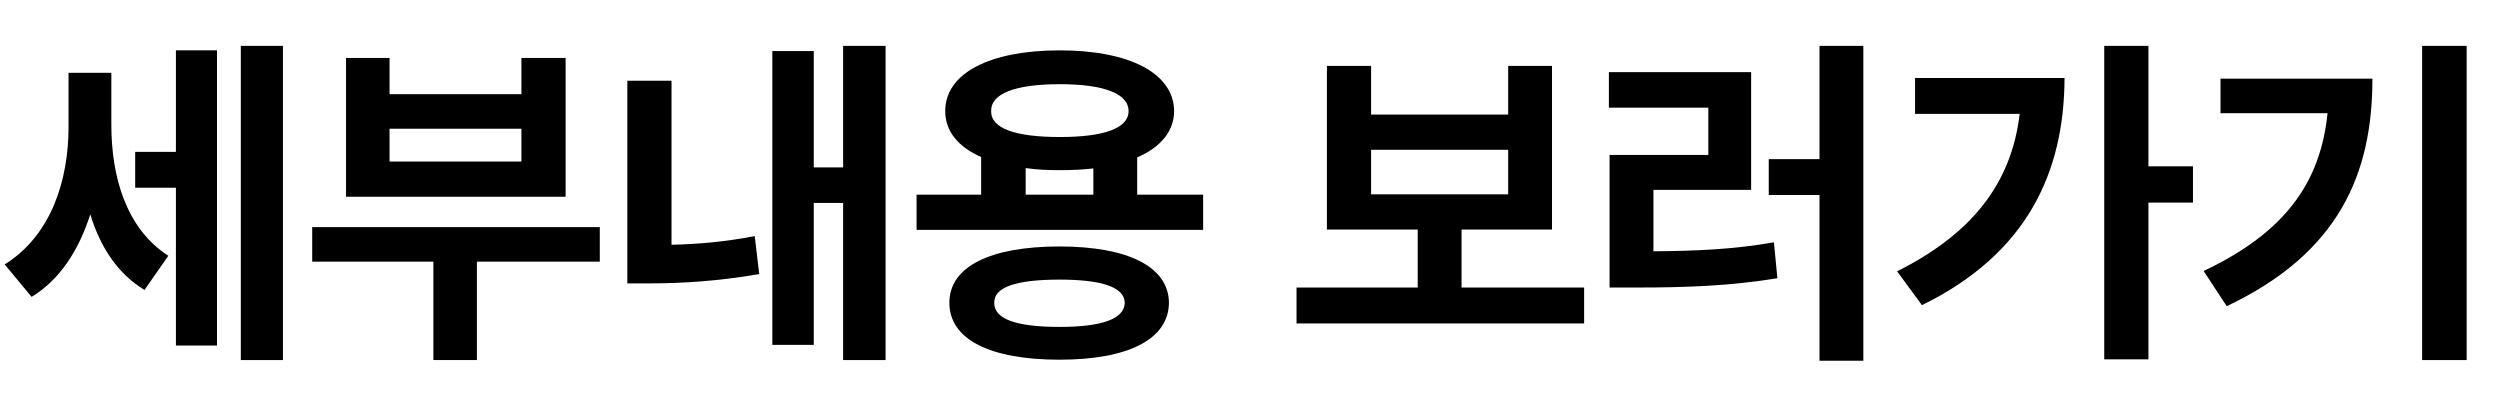<?xml version="1.0" encoding="utf-8"?>
<svg xmlns="http://www.w3.org/2000/svg" fill="none" height="100%" overflow="visible" preserveAspectRatio="none" style="display: block;" viewBox="0 0 198 33" width="100%">
<g id="Frame 2147237067">
<g id=" ">
<path d="M8.819 9.895C8.819 13.914 9.94 18.07 13.331 20.258L11.444 22.965C9.298 21.666 7.931 19.533 7.151 16.977C6.249 19.793 4.759 22.145 2.503 23.512L0.37 20.941C4.061 18.645 5.429 14.27 5.429 10.059V5.766H8.819V9.895ZM22.409 3.633V28.516H19.073V3.633H22.409ZM17.186 3.988V27.367H13.932V14.871H10.706V12.027H13.932V3.988H17.186Z" fill="black"/>
<path d="M47.504 17.988V20.723H37.77V28.516H34.324V20.723H24.727V17.988H47.504ZM30.852 4.59V7.461H41.297V4.59H44.797V15.582H27.406V4.59H30.852ZM30.852 12.793H41.297V10.195H30.852V12.793Z" fill="black"/>
<path d="M70.138 3.633V28.516H66.775V16.074H64.451V27.312H61.169V4.043H64.451V13.258H66.775V3.633H70.138ZM53.185 6.395V19.383C55.181 19.342 57.369 19.164 59.775 18.699L60.13 21.707C56.794 22.281 53.951 22.445 51.38 22.445H49.685V6.395H53.185Z" fill="black"/>
<path d="M95.288 15.418V18.207H72.593V15.418H77.706V12.438C75.887 11.631 74.862 10.4 74.862 8.801C74.862 5.793 78.389 3.988 83.94 3.988C89.436 3.988 92.964 5.793 92.991 8.801C92.977 10.414 91.911 11.672 90.065 12.465V15.418H95.288ZM83.913 19.52C89.299 19.52 92.553 21.105 92.581 23.977C92.553 26.902 89.299 28.488 83.913 28.488C78.444 28.488 75.19 26.902 75.19 23.977C75.19 21.105 78.444 19.52 83.913 19.52ZM83.913 22.145C80.468 22.145 78.718 22.746 78.745 23.977C78.718 25.262 80.468 25.891 83.913 25.891C87.276 25.891 89.053 25.262 89.081 23.977C89.053 22.746 87.276 22.145 83.913 22.145ZM83.94 6.668C80.413 6.668 78.471 7.406 78.499 8.801C78.471 10.168 80.413 10.852 83.94 10.852C87.413 10.852 89.382 10.168 89.382 8.801C89.382 7.406 87.413 6.668 83.94 6.668ZM81.233 15.418H86.593V13.34C85.772 13.435 84.883 13.477 83.94 13.477C82.969 13.477 82.067 13.435 81.233 13.312V15.418Z" fill="black"/>
<path d="M125.462 22.773V25.617H102.685V22.773H112.283V18.18H105.091V5.219H108.591V9.074H119.447V5.219H122.919V18.18H115.755V22.773H125.462ZM108.591 15.391H119.447V11.863H108.591V15.391Z" fill="black"/>
<path d="M147.577 3.633V28.57H144.104V15.445H140.085V12.602H144.104V3.633H147.577ZM138.69 5.711V15.035H130.952V19.902C134.383 19.875 137.295 19.752 140.495 19.191L140.768 22.035C137.077 22.637 133.686 22.773 129.53 22.773H127.479V12.273H135.299V8.527H127.424V5.711H138.69Z" fill="black"/>
<path d="M170.156 3.633V13.176H173.683V16.047H170.156V28.461H166.656V3.633H170.156ZM163.512 6.176C163.484 13.613 160.586 20.066 152.219 24.168L150.25 21.488C156.142 18.535 159.301 14.57 159.957 9.02H151.672V6.176H163.512Z" fill="black"/>
<path d="M195.36 3.633V28.516H191.833V3.633H195.36ZM187.896 6.23C187.896 13.777 185.243 20.039 176.357 24.25L174.525 21.461C180.95 18.426 183.78 14.488 184.341 8.965H175.864V6.23H187.896Z" fill="black"/>
</g>
</g>
</svg>